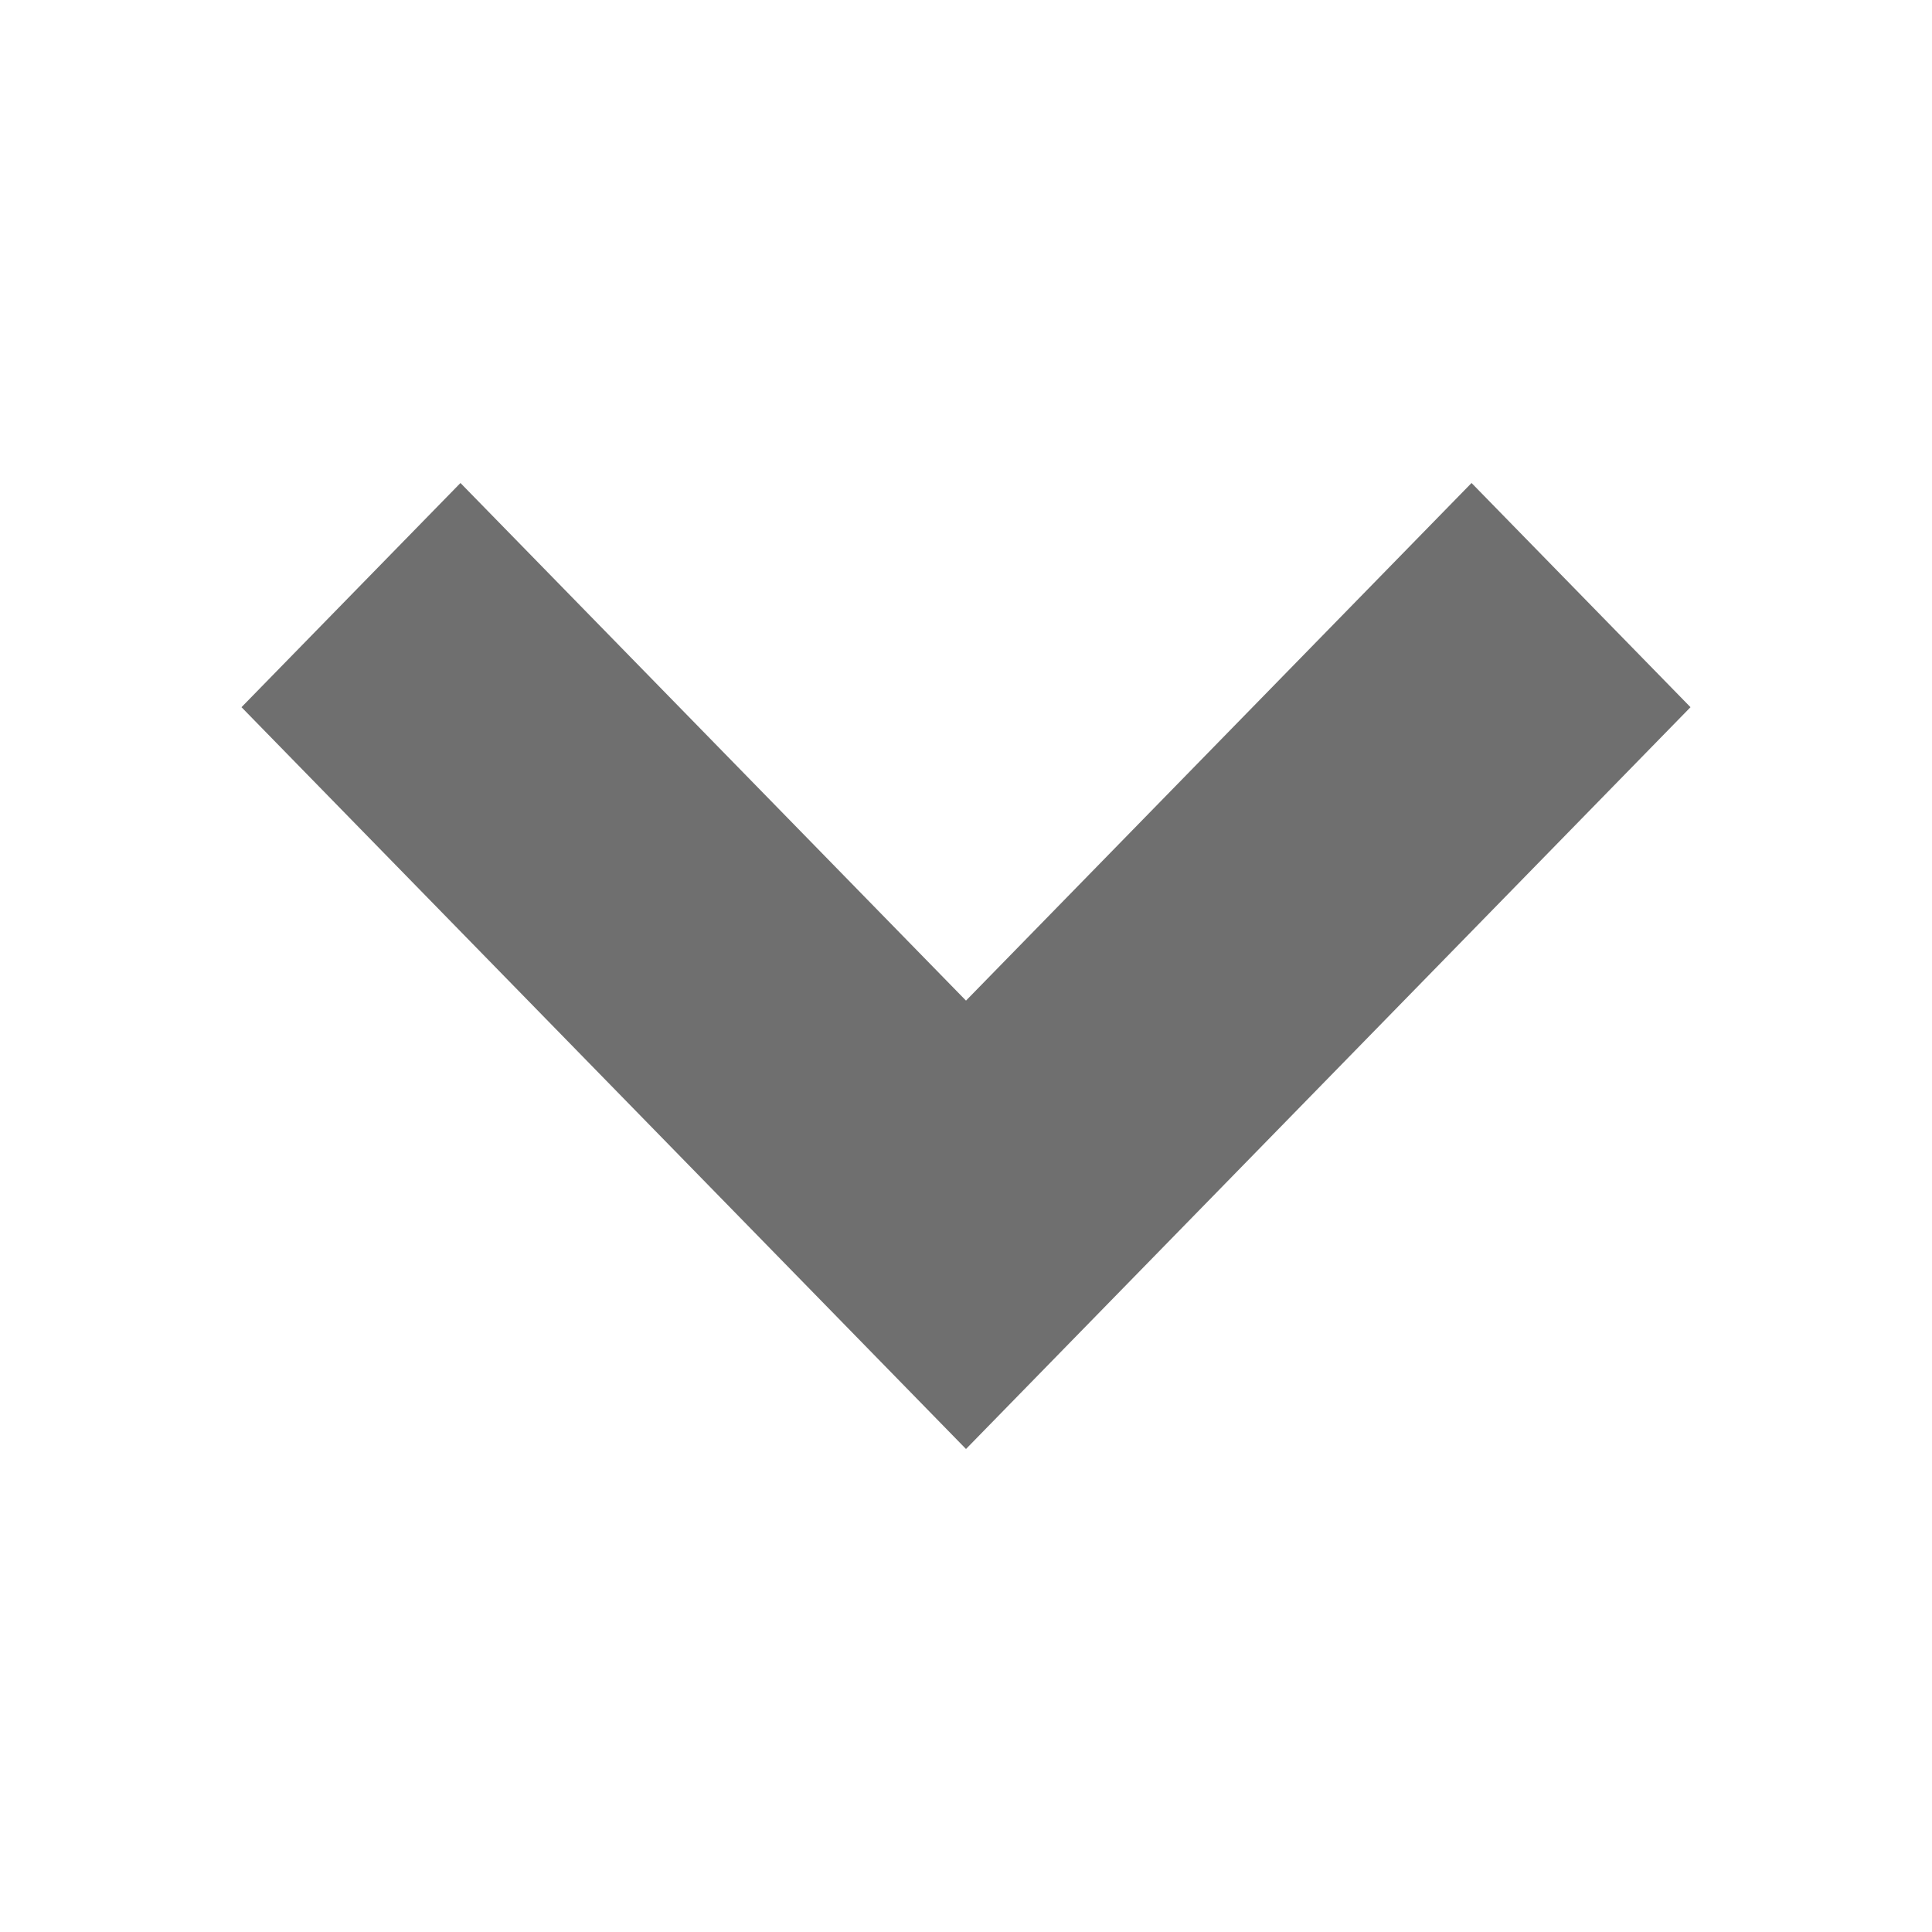 <svg width="24" height="24" viewBox="0 0 24 24" fill="none" xmlns="http://www.w3.org/2000/svg">
<path fill-rule="evenodd" clip-rule="evenodd" d="M3 8.785L5.72 6L12 12.43L18.28 6L21 8.785L12 18L3 8.785Z" fill="#6F6F6F"/>
</svg>
